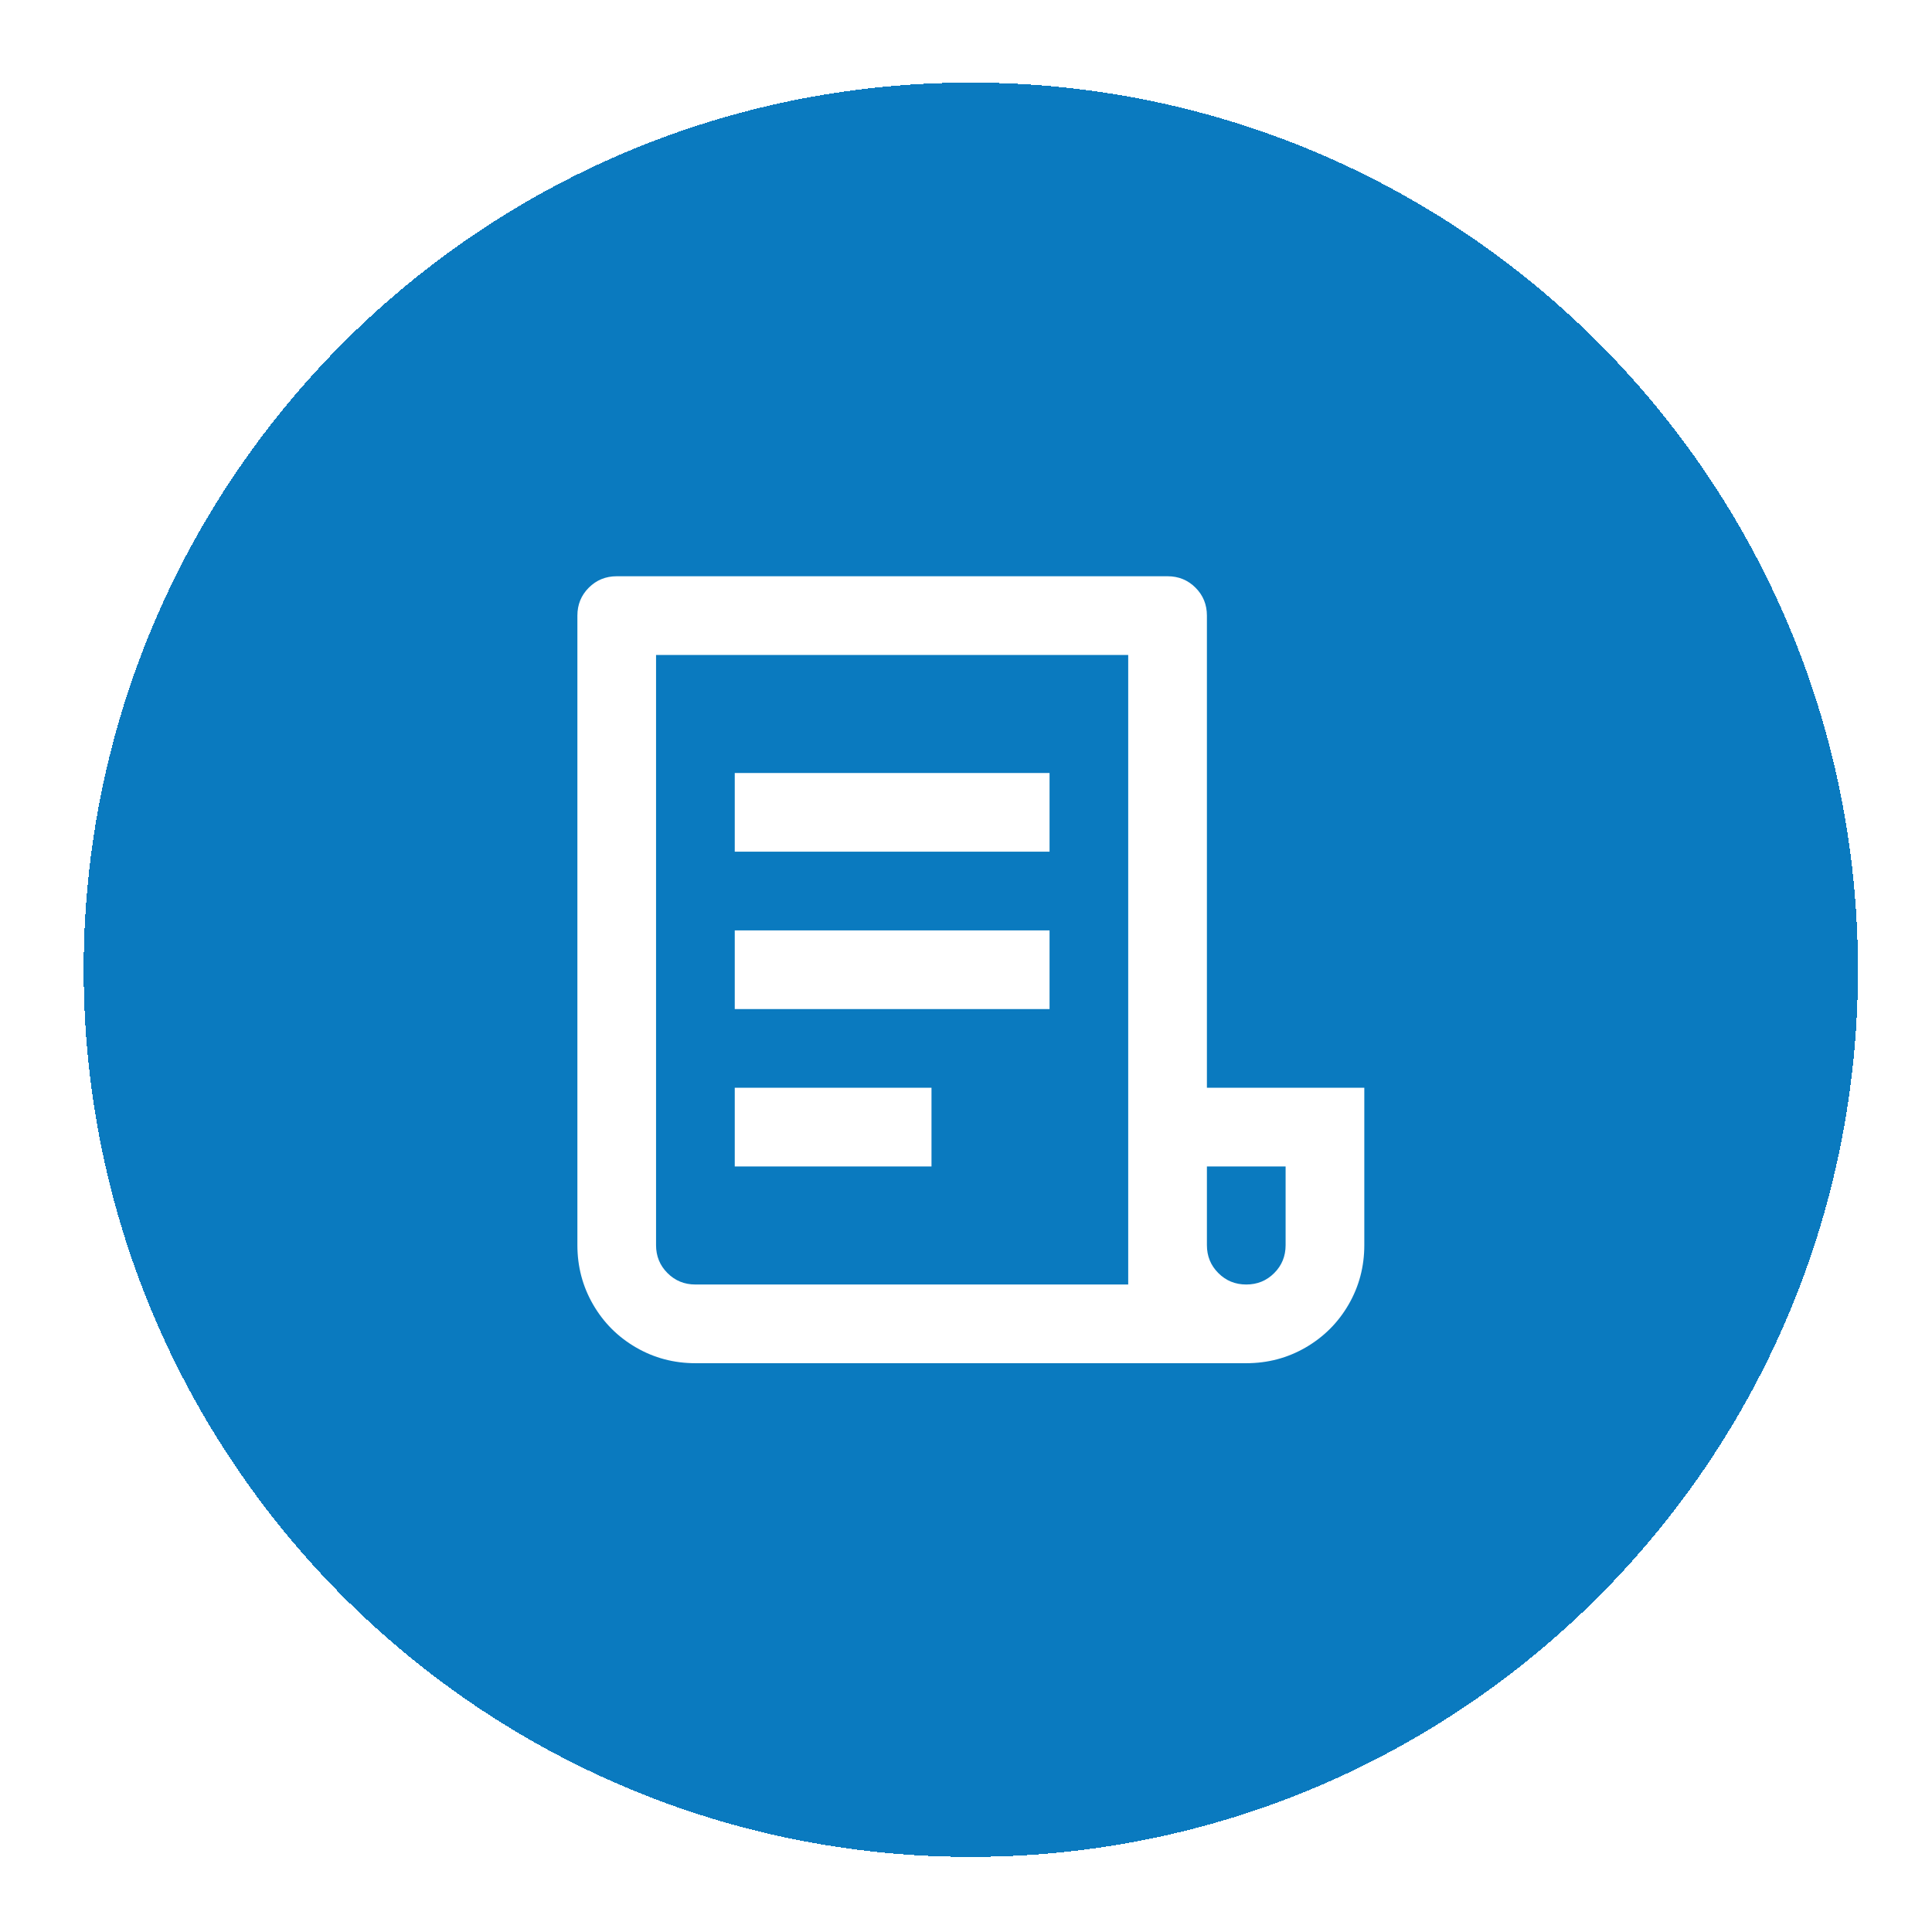 <svg width="49" height="49" viewBox="0 0 49 49" fill="none" xmlns="http://www.w3.org/2000/svg">
<g filter="url(#filter0_d_639_39045)">
<path d="M2.122 23.656C2.122 11.23 12.196 1.156 24.622 1.156C37.048 1.156 47.122 11.23 47.122 23.656C47.122 36.083 37.048 46.156 24.622 46.156C12.196 46.156 2.122 36.083 2.122 23.656Z" fill="#0A7ABF" shape-rendering="crispEdges"/>
<path d="M31.608 33.635H17.637C17.092 33.635 16.59 33.502 16.131 33.236C15.671 32.969 15.309 32.607 15.043 32.148C14.777 31.689 14.644 31.186 14.644 30.641V14.674C14.644 14.395 14.74 14.159 14.933 13.966C15.126 13.773 15.362 13.676 15.642 13.676H29.612C29.892 13.676 30.128 13.773 30.321 13.966C30.514 14.159 30.61 14.395 30.61 14.674V26.649H34.602V30.641C34.602 31.186 34.469 31.689 34.203 32.148C33.937 32.607 33.574 32.969 33.115 33.236C32.656 33.502 32.154 33.635 31.608 33.635ZM30.61 28.645V30.641C30.61 30.92 30.707 31.157 30.9 31.349C31.093 31.543 31.329 31.639 31.608 31.639C31.888 31.639 32.124 31.543 32.317 31.349C32.51 31.157 32.606 30.92 32.606 30.641V28.645H30.61ZM28.614 31.639V15.672H16.639V30.641C16.639 30.92 16.736 31.157 16.929 31.349C17.122 31.543 17.358 31.639 17.637 31.639H28.614ZM18.635 18.666H26.619V20.662H18.635V18.666ZM18.635 22.658H26.619V24.654H18.635V22.658ZM18.635 26.649H23.625V28.645H18.635V26.649Z" fill="white"/>
</g>
<defs>
<filter id="filter0_d_639_39045" x="0.243" y="0.217" width="48.758" height="48.758" filterUnits="userSpaceOnUse" color-interpolation-filters="sRGB">
<feFlood flood-opacity="0" result="BackgroundImageFix"/>
<feColorMatrix in="SourceAlpha" type="matrix" values="0 0 0 0 0 0 0 0 0 0 0 0 0 0 0 0 0 0 127 0" result="hardAlpha"/>
<feOffset dy="0.939"/>
<feGaussianBlur stdDeviation="0.939"/>
<feComposite in2="hardAlpha" operator="out"/>
<feColorMatrix type="matrix" values="0 0 0 0 0 0 0 0 0 0 0 0 0 0 0 0 0 0 0.05 0"/>
<feBlend mode="normal" in2="BackgroundImageFix" result="effect1_dropShadow_639_39045"/>
<feBlend mode="normal" in="SourceGraphic" in2="effect1_dropShadow_639_39045" result="shape"/>
</filter>
</defs>
</svg>
